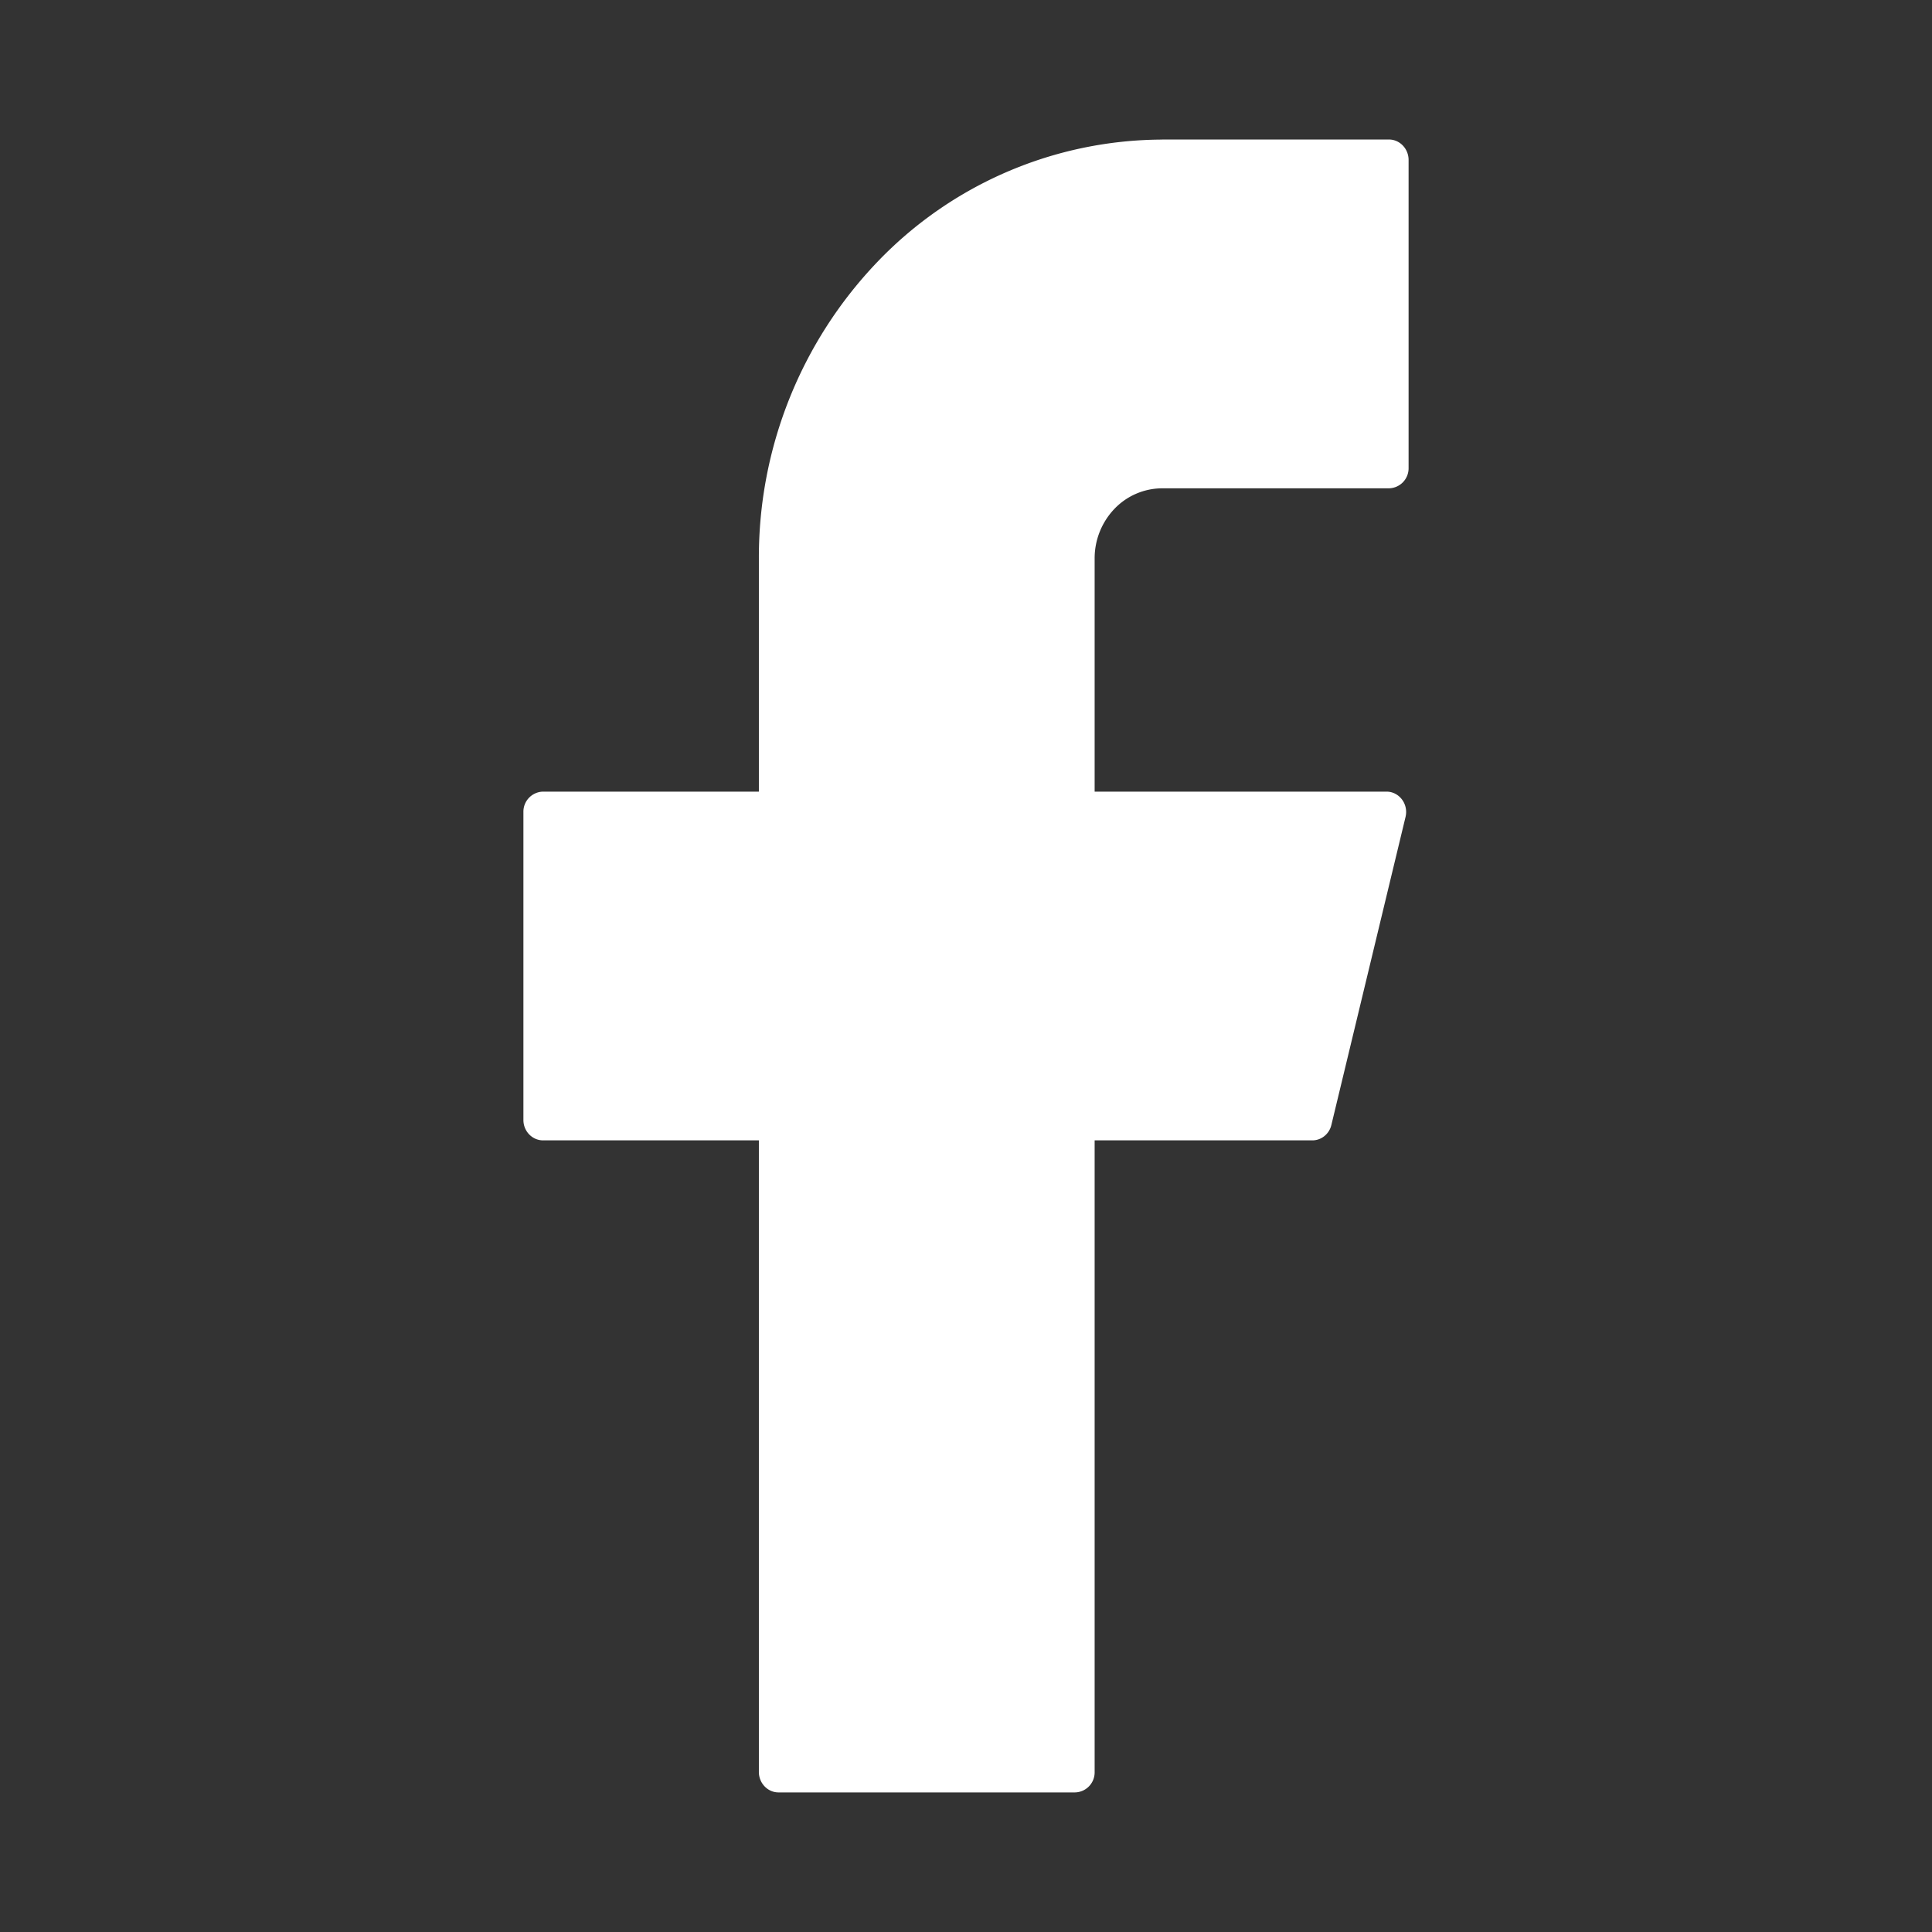 <?xml version="1.0" encoding="UTF-8"?>
<svg xmlns="http://www.w3.org/2000/svg" viewBox="0 0 24 24" width="24" height="24" fill="none">
  <rect x="0" y="0" width="24" height="24" fill="#333333" stroke="none"/>
  <path d="M14.438 1.734a4.918 4.918 0 0 0-3.543 1.524 5.306 5.306 0 0 0-1.468 3.68v2.896H6.746a.249.249 0 0 0-.244.254v3.825c0 .14.11.253.244.253h2.681v7.846c0 .14.11.254.244.254h3.683a.249.249 0 0 0 .244-.253v-7.847h2.705c.112 0 .21-.08.236-.192l.921-3.825c.039-.16-.078-.315-.236-.315h-3.626V6.938a.89.89 0 0 1 .246-.617.824.824 0 0 1 .594-.255h2.816a.249.249 0 0 0 .244-.253V1.987c0-.14-.11-.254-.244-.254h-2.817Z" fill="#fff"></path>
</svg>
